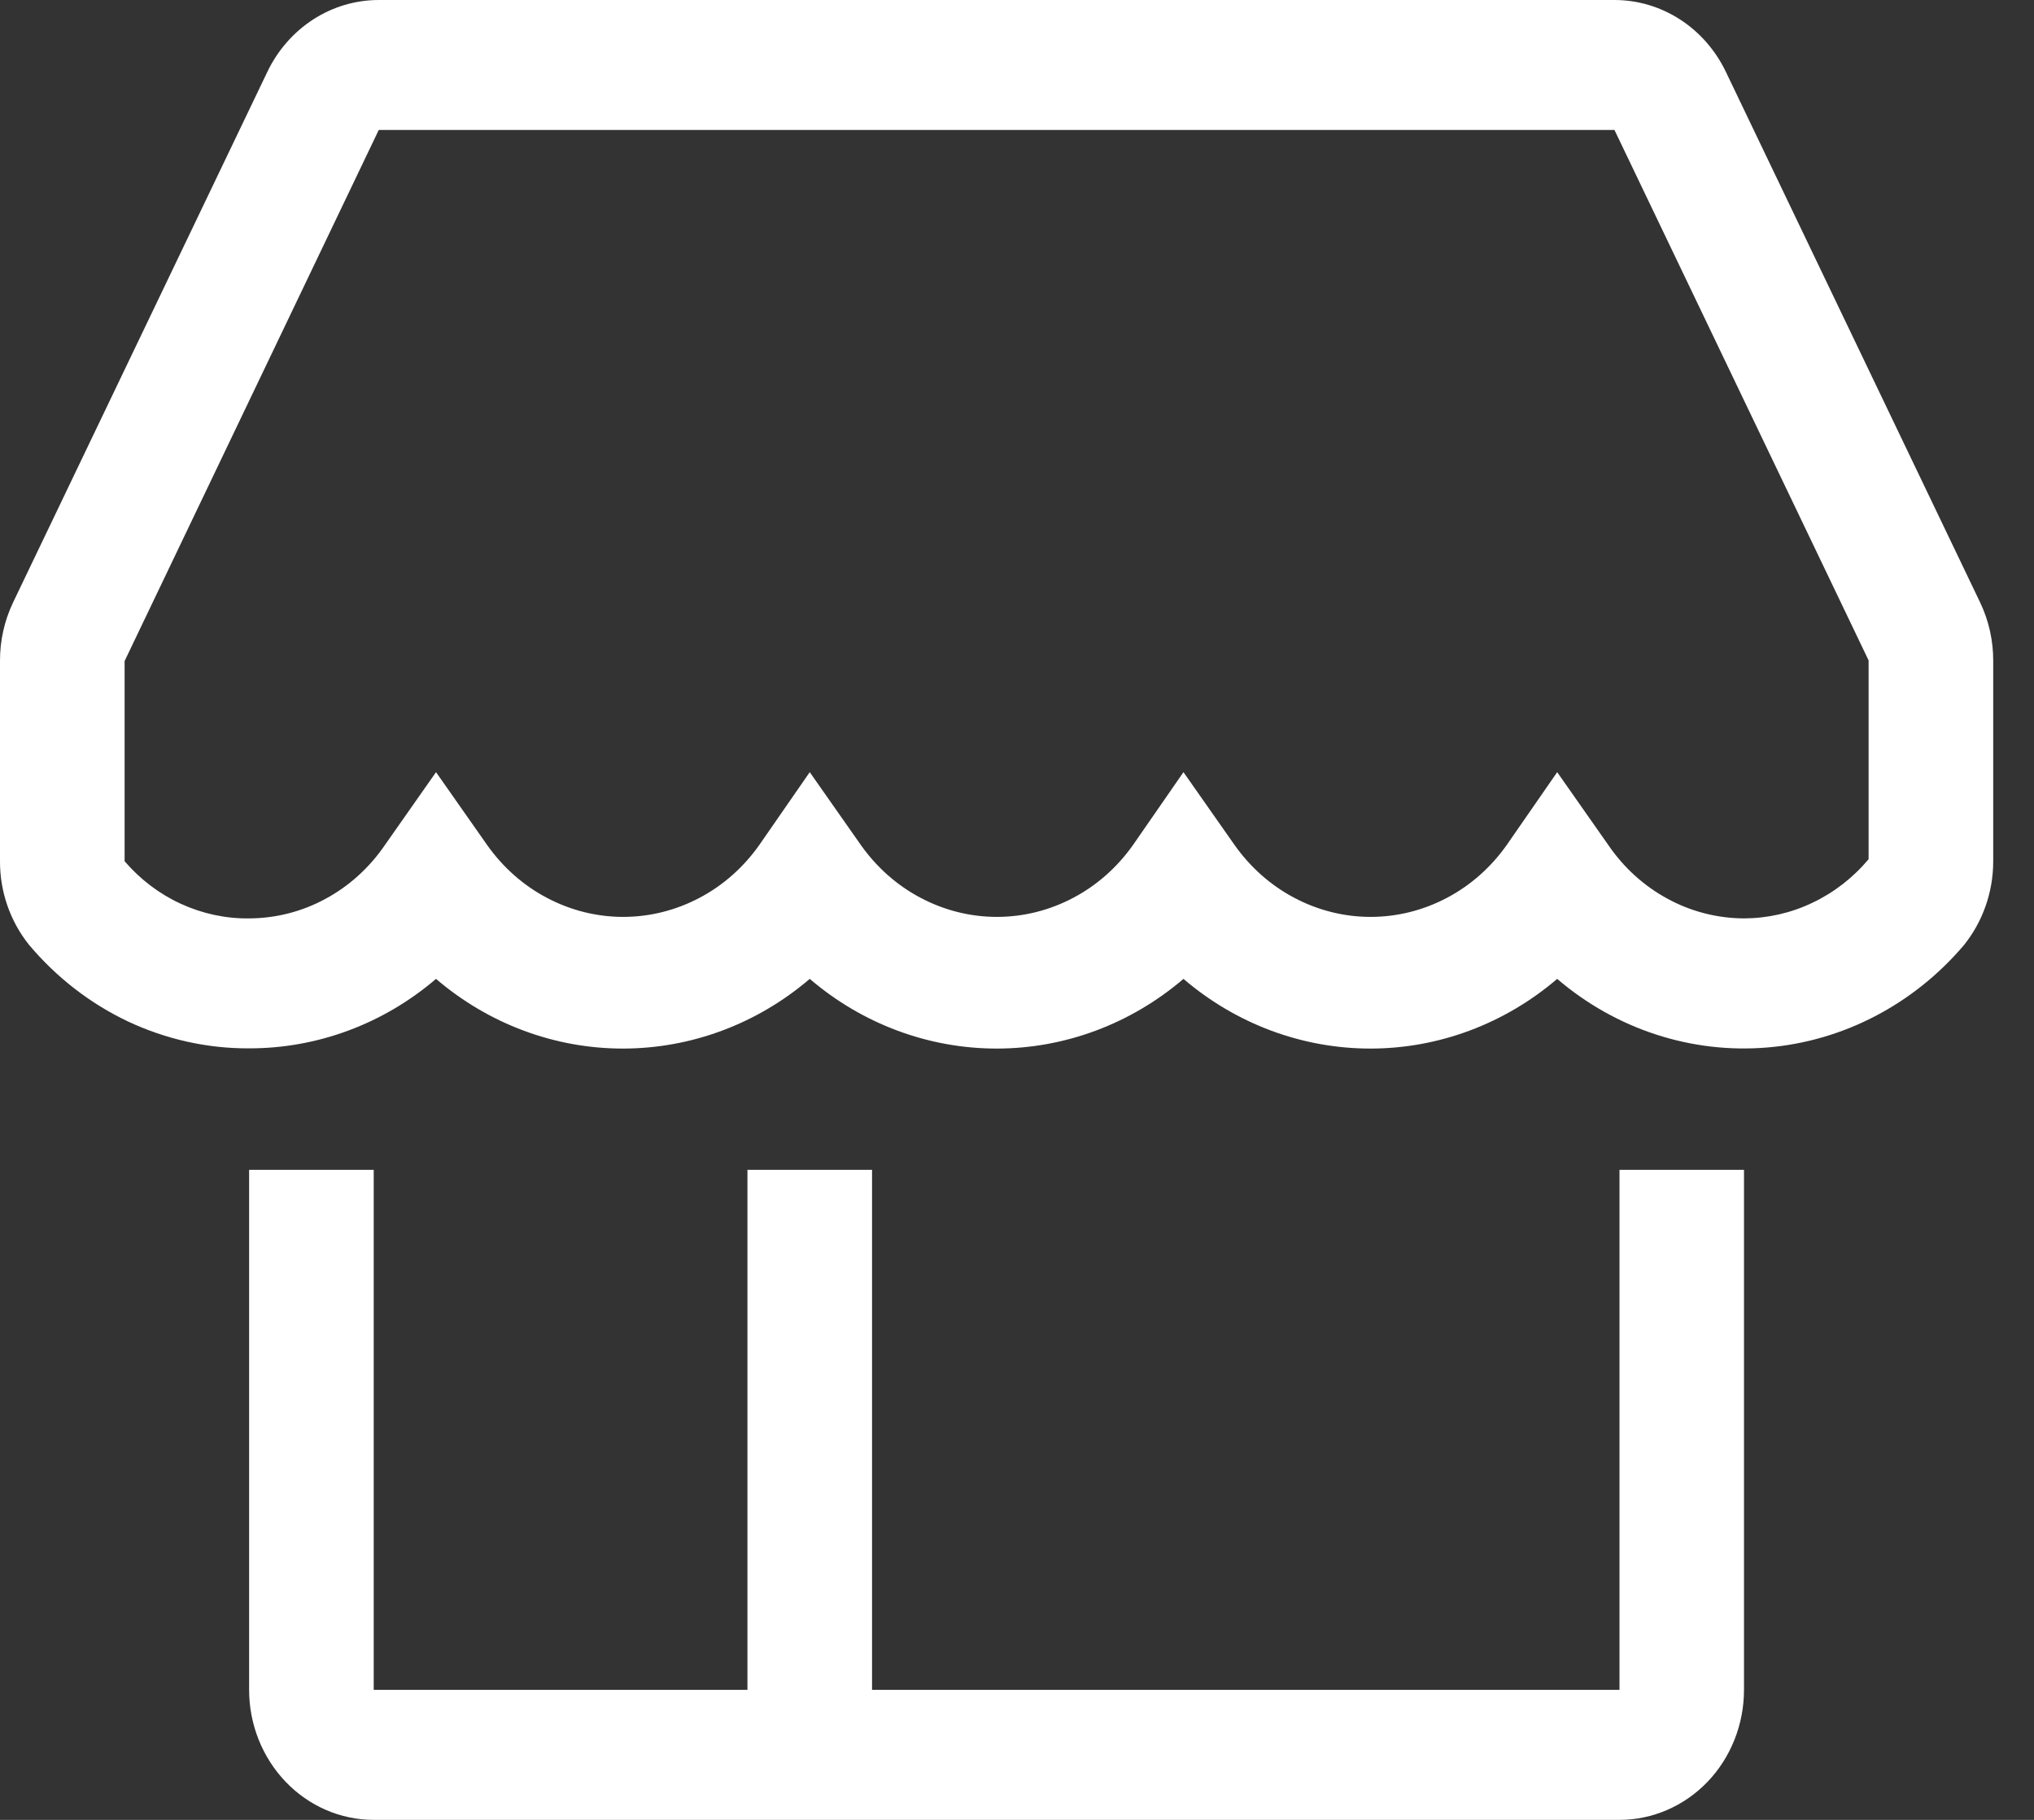 <svg width="19" height="17" viewBox="0 0 19 17" fill="none" xmlns="http://www.w3.org/2000/svg">
<rect x="0" y="0" width="19" height="17" fill="#333333" stroke="none"/>
<path d="M15.128 15.785H8.146V10.928H6.982V15.785H3.491V10.928H2.327V15.785C2.327 16.107 2.45 16.416 2.668 16.644C2.886 16.872 3.182 17 3.491 17H15.128C15.436 17 15.732 16.872 15.951 16.644C16.169 16.416 16.291 16.107 16.291 15.785V10.928H15.128V15.785Z" fill="white"/>
<path d="M18.497 5.628L16.123 0.674C16.027 0.472 15.878 0.301 15.694 0.182C15.51 0.063 15.298 0 15.081 0H3.538C3.321 0 3.109 0.063 2.925 0.182C2.741 0.301 2.592 0.472 2.496 0.674L0.122 5.628C0.041 5.798 -0.001 5.985 8.93542e-06 6.175V8.045C-0.001 8.328 0.094 8.603 0.268 8.822C0.524 9.128 0.841 9.374 1.196 9.542C1.552 9.709 1.937 9.795 2.327 9.793C2.964 9.794 3.581 9.565 4.073 9.144C4.565 9.565 5.182 9.795 5.818 9.795C6.455 9.795 7.072 9.565 7.564 9.144C8.056 9.565 8.673 9.795 9.31 9.795C9.946 9.795 10.563 9.565 11.055 9.144C11.547 9.565 12.164 9.795 12.801 9.795C13.437 9.795 14.054 9.565 14.546 9.144C15.095 9.614 15.798 9.844 16.507 9.785C17.215 9.727 17.875 9.383 18.346 8.828C18.521 8.61 18.618 8.335 18.619 8.051V6.175C18.62 5.985 18.578 5.798 18.497 5.628ZM16.292 8.579C16.043 8.578 15.798 8.516 15.578 8.396C15.357 8.277 15.167 8.104 15.023 7.893L14.546 7.213L14.075 7.893C13.928 8.101 13.737 8.271 13.516 8.387C13.295 8.504 13.051 8.565 12.803 8.565C12.556 8.565 12.312 8.504 12.091 8.387C11.87 8.271 11.679 8.101 11.532 7.893L11.055 7.213L10.584 7.893C10.437 8.101 10.246 8.271 10.025 8.387C9.804 8.504 9.56 8.565 9.312 8.565C9.065 8.565 8.821 8.504 8.6 8.387C8.379 8.271 8.188 8.101 8.041 7.893L7.564 7.213L7.093 7.893C6.946 8.101 6.755 8.271 6.534 8.387C6.313 8.504 6.069 8.565 5.821 8.565C5.574 8.565 5.33 8.504 5.109 8.387C4.888 8.271 4.697 8.101 4.55 7.893L4.073 7.213L3.596 7.893C3.452 8.104 3.262 8.277 3.041 8.396C2.821 8.516 2.576 8.578 2.327 8.579C2.108 8.582 1.891 8.535 1.69 8.443C1.489 8.351 1.31 8.215 1.164 8.045V6.175L3.538 1.214H15.081L17.455 6.169V8.026C17.31 8.199 17.131 8.338 16.93 8.433C16.73 8.529 16.512 8.578 16.292 8.579Z" fill="white"/>
</svg>
